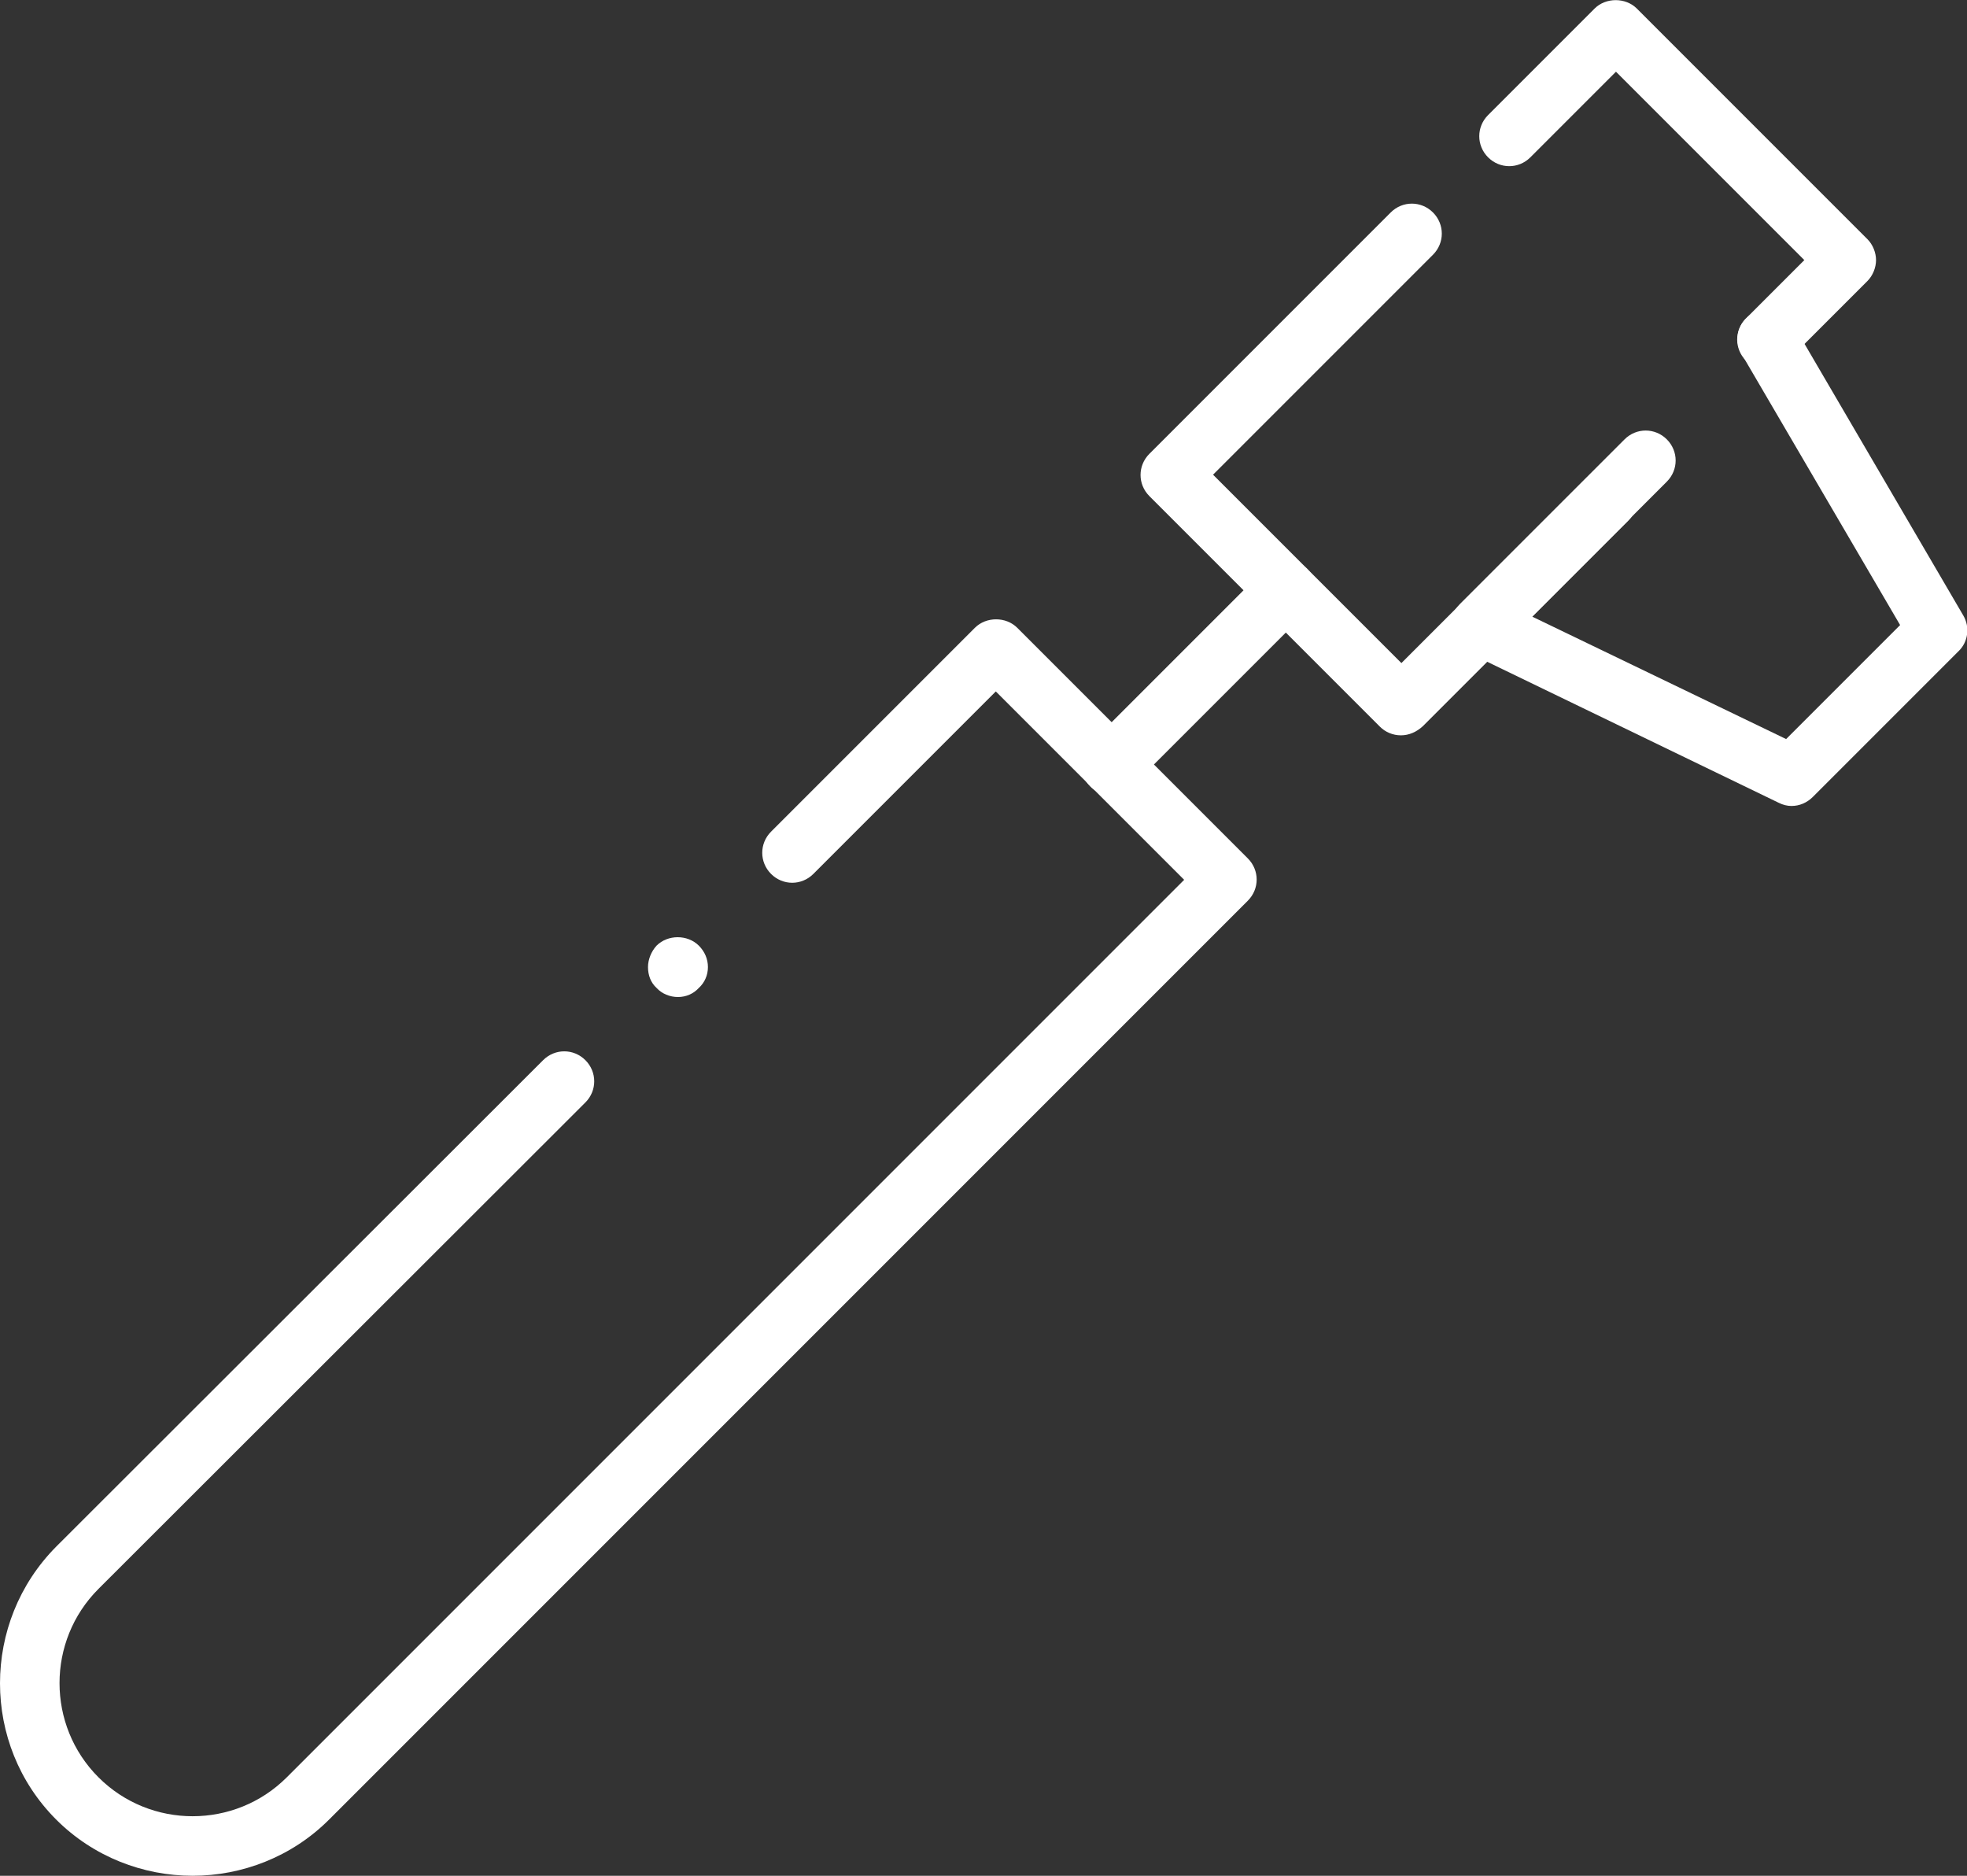 <?xml version="1.0" encoding="utf-8"?>
<!-- Generator: Adobe Illustrator 22.0.1, SVG Export Plug-In . SVG Version: 6.00 Build 0)  -->
<svg version="1.1" id="Layer_1" xmlns="http://www.w3.org/2000/svg" xmlns:xlink="http://www.w3.org/1999/xlink" x="0px" y="0px"
	 width="367.6px" height="350.5px" viewBox="0 0 367.6 350.5" style="enable-background:new 0 0 367.6 350.5;" xml:space="preserve"
	>
<rect x="0" y="0" width="367.6" height="350.5" fill="#333333" stroke="none"/>
<style type="text/css">
	.st0{fill:#FFFFFF;}
</style>
<g>
	<g>
		<g>
			<g>
				<path class="st0" d="M261.8,137.4c-1.5,0-2.9-0.6-3.9-1.6l-43.1-43.1c-2.2-2.2-2.2-5.7,0-7.9l45.1-45.1c2.2-2.2,5.7-2.2,7.9,0
					c2.2,2.2,2.2,5.7,0,7.9l-41.1,41.1l35.2,35.2l34.5-34.5c2.2-2.2,5.7-2.2,7.9,0c2.2,2.2,2.2,5.7,0,7.9l-38.4,38.4
					C264.7,136.8,263.3,137.4,261.8,137.4z"/>
			</g>
		</g>
		<g>
			<g>
				<path class="st0" d="M330.2,69c-1.4,0-2.9-0.5-3.9-1.6c-2.2-2.2-2.2-5.7,0-7.9l10.9-10.9L302,13.4l-16,16
					c-2.2,2.2-5.7,2.2-7.9,0c-2.2-2.2-2.2-5.7,0-7.9L298,1.6c2.1-2.1,5.8-2.1,7.9,0L349,44.7c1,1,1.6,2.5,1.6,3.9s-0.6,2.9-1.6,3.9
					l-14.9,14.9C333,68.5,331.6,69,330.2,69z"/>
			</g>
		</g>
		<g>
			<g>
				<path class="st0" d="M334.8,150.6c-0.8,0-1.6-0.2-2.4-0.6l-58.1-28.1c-1.6-0.8-2.8-2.3-3.1-4.1c-0.3-1.8,0.3-3.6,1.6-4.9
					l30.8-30.8c2.2-2.2,5.7-2.2,7.9,0c2.2,2.2,2.2,5.7,0,7.9l-25.2,25.2l47.5,22.9l21.3-21.3l-29.6-50.6c-1.6-2.7-0.7-6.1,2-7.6
					c2.7-1.5,6.1-0.7,7.6,2l31.8,54.4c1.3,2.2,0.9,5-0.9,6.7l-27.2,27.2C337.7,150,336.3,150.6,334.8,150.6z"/>
			</g>
		</g>
		<g>
			<g>
				<path class="st0" d="M207.6,148.5c-1.4,0-2.9-0.5-3.9-1.6c-2.2-2.2-2.2-5.7,0-7.9l32.7-32.7c2.2-2.2,5.7-2.2,7.9,0
					c2.2,2.2,2.2,5.7,0,7.9l-32.7,32.7C210.5,148,209,148.5,207.6,148.5z"/>
			</g>
		</g>
		<g>
			<g>
				<path class="st0" d="M36,350.5c-9.2,0-18.5-3.5-25.5-10.5c-14-14-14-36.9,0-51l91-90.9c2.2-2.2,5.7-2.2,7.9,0
					c2.2,2.2,2.2,5.7,0,7.9l-91,90.9c-9.7,9.7-9.7,25.5,0,35.2c9.7,9.7,25.5,9.7,35.2,0l167.7-167.7l-35.2-35.2l-34.1,34.1
					c-2.2,2.2-5.7,2.2-7.9,0c-2.2-2.2-2.2-5.7,0-7.9l38.1-38.1c2.1-2.1,5.8-2.1,7.9,0l43.1,43.1c2.2,2.2,2.2,5.7,0,7.9L61.5,340
					C54.5,347,45.2,350.5,36,350.5z"/>
			</g>
		</g>
		<g>
			<g>
				<path class="st0" d="M126.7,186.3c-1.5,0-3-0.6-4-1.7c-1.1-1-1.6-2.4-1.6-3.9c0-1.4,0.6-2.9,1.6-4c2.1-2.1,5.8-2.1,7.9,0
					c1.1,1.1,1.7,2.5,1.7,4c0,1.5-0.6,2.9-1.7,3.9C129.6,185.7,128.2,186.3,126.7,186.3z"/>
			</g>
		</g>
	</g>
</g>
</svg>
